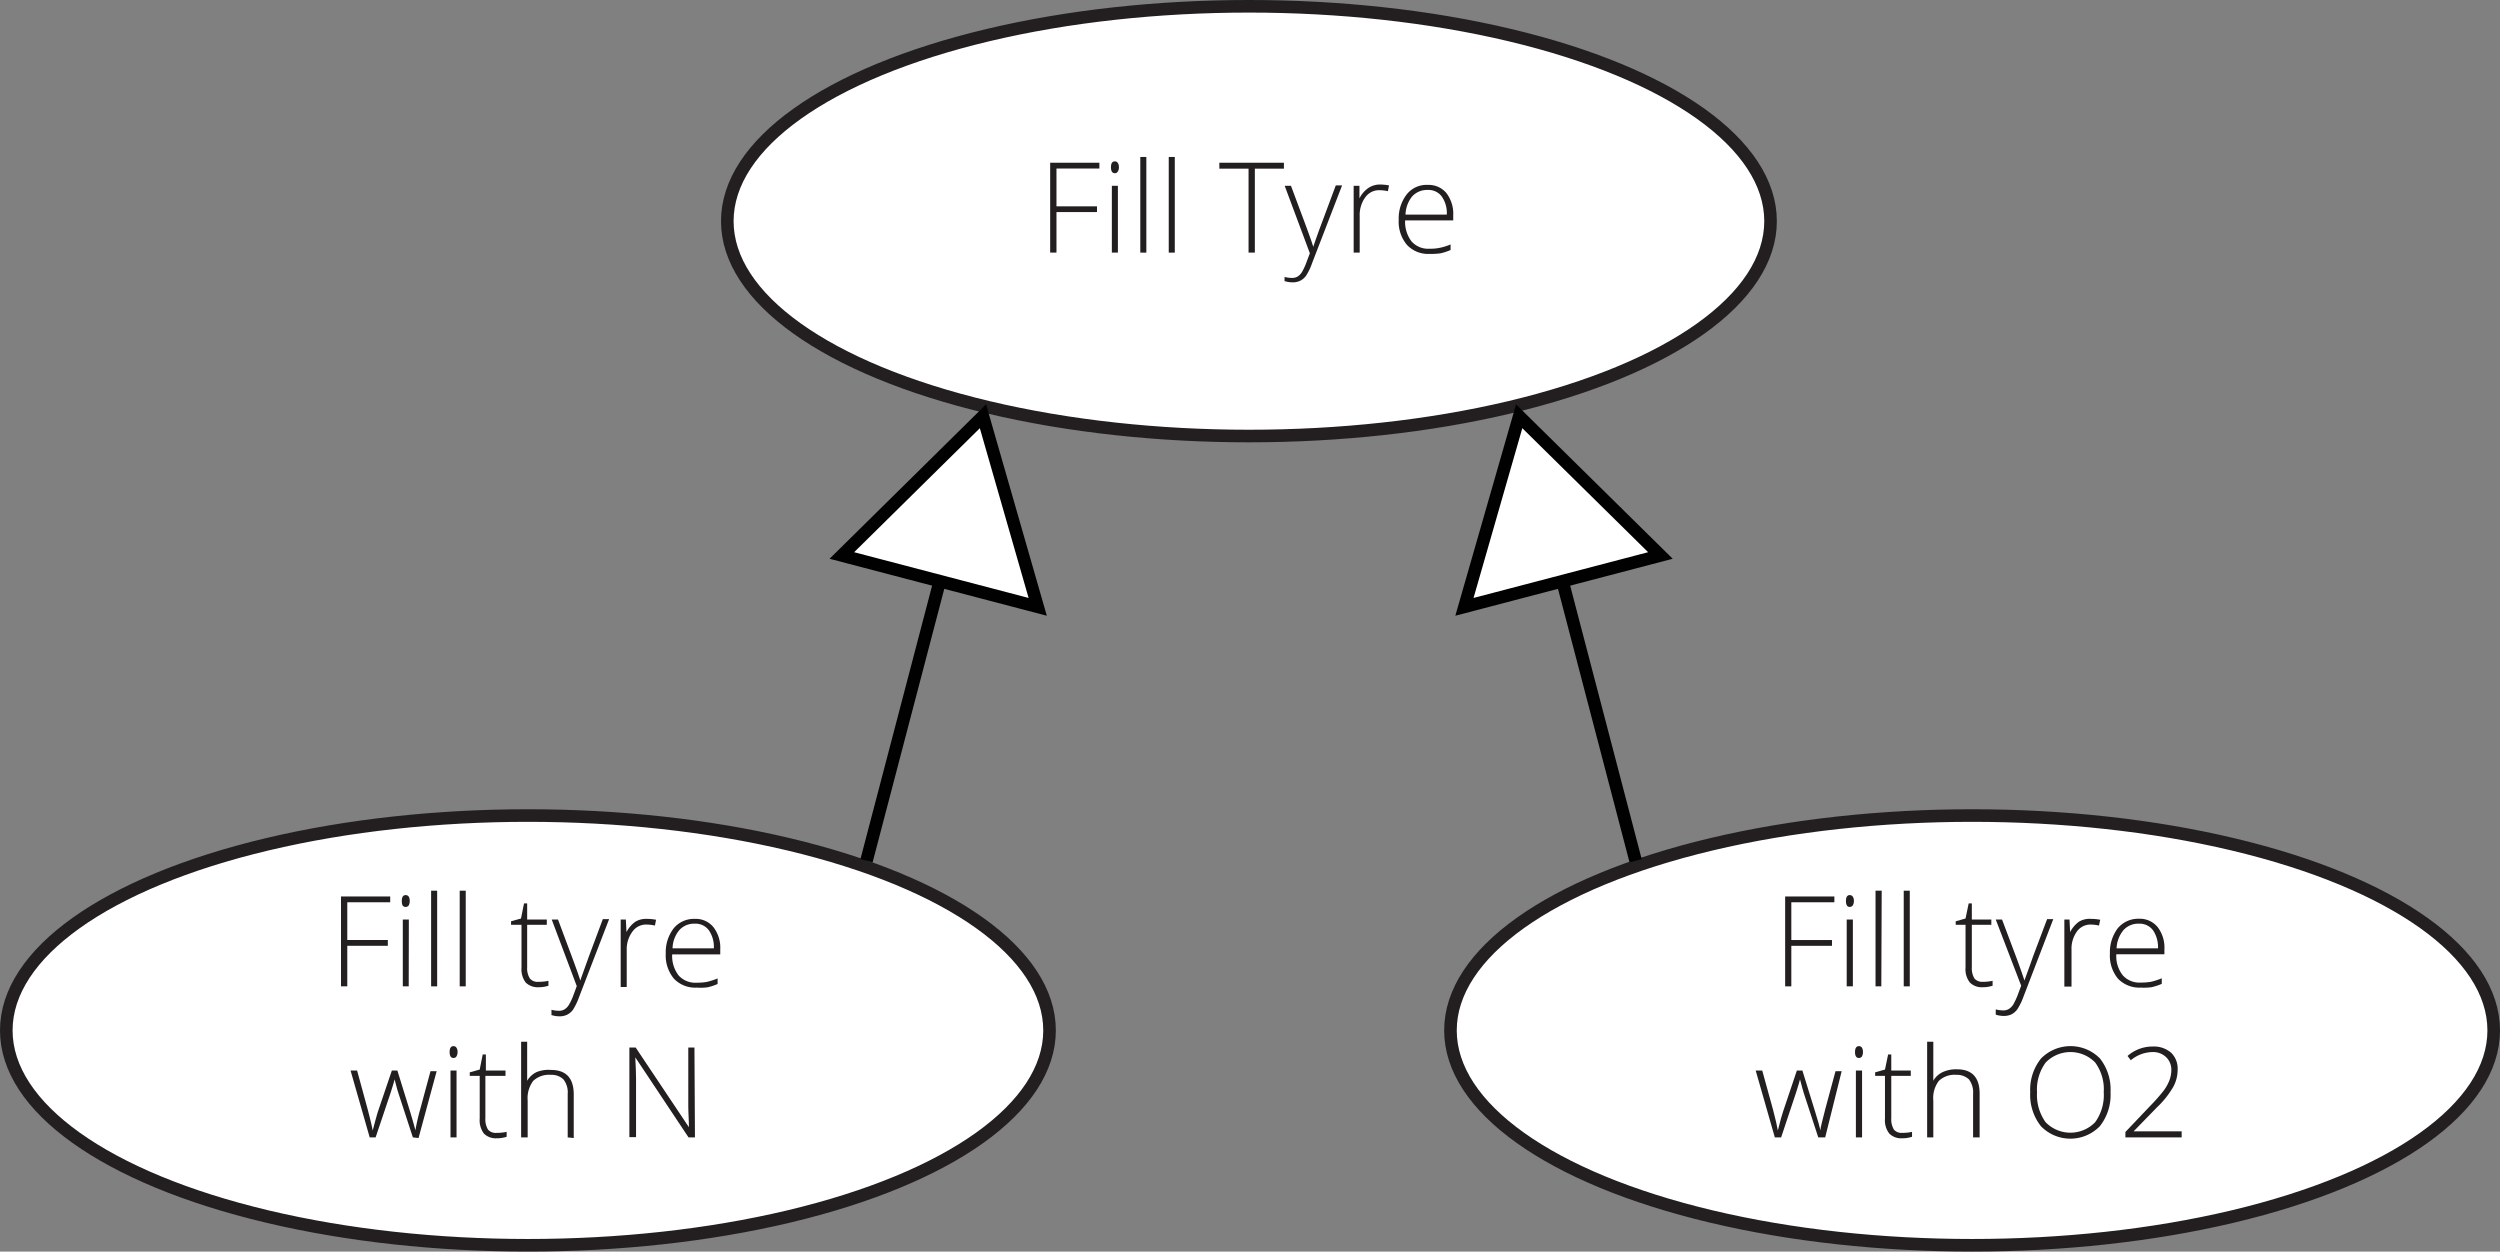 <svg xmlns="http://www.w3.org/2000/svg" viewBox="0 0 198.61 99.43"><rect x="0" y="0" width="198.61" height="99.43" fill="#808080" stroke="none"/><defs><style>.a,.c{fill:#fff;}.a{stroke:#231f20;}.a,.c,.d{stroke-miterlimit:10;}.b{fill:#231f20;}.c,.d{stroke:#010101;}.d{fill:none;}</style></defs><title>UseCaseGeneraliseCar</title><ellipse class="a" cx="41.94" cy="81.86" rx="41.44" ry="17.07"/><path class="b" d="M27.59,78.36h-.5V71.22H31v.46H27.59v3h3.22v.46H27.59Z"/><path class="b" d="M31.92,71.58c0-.31.1-.47.31-.47a.29.29,0,0,1,.24.12.67.67,0,0,1,.08.35.72.72,0,0,1-.08.35.29.29,0,0,1-.24.12C32,72.05,31.92,71.89,31.92,71.58Zm.55,6.78H32V73.05h.48Z"/><path class="b" d="M34.73,78.36h-.48v-7.6h.48Z"/><path class="b" d="M37,78.36h-.48v-7.6H37Z"/><path class="b" d="M42.77,78a3.73,3.73,0,0,0,.8-.08v.39a2.47,2.47,0,0,1-.81.12,1.34,1.34,0,0,1-1-.38,1.75,1.75,0,0,1-.33-1.18V73.47H40.6v-.28l.79-.22.24-1.2h.25v1.28h1.56v.42H41.88v3.36a1.51,1.51,0,0,0,.22.91A.79.79,0,0,0,42.77,78Z"/><path class="b" d="M43.83,73.05h.5l1.12,3c.34.92.56,1.53.65,1.85h0c.14-.42.36-1,.67-1.88l1.12-3h.5L46,79.22a5,5,0,0,1-.48,1,1.32,1.32,0,0,1-.46.39,1.34,1.34,0,0,1-.63.13,2.1,2.1,0,0,1-.62-.1v-.42a2.37,2.37,0,0,0,.61.08.81.81,0,0,0,.44-.12,1.08,1.08,0,0,0,.34-.36,4.21,4.21,0,0,0,.36-.78c.14-.36.22-.59.26-.7Z"/><path class="b" d="M51.4,73a3.8,3.8,0,0,1,.72.07l-.09.46a3.1,3.1,0,0,0-.69-.08,1.32,1.32,0,0,0-1.11.58,2.34,2.34,0,0,0-.44,1.45v2.93h-.48V73.05h.41l.05,1h0a2.26,2.26,0,0,1,.7-.82A1.63,1.63,0,0,1,51.4,73Z"/><path class="b" d="M55.34,78.46a2.32,2.32,0,0,1-1.8-.71,2.88,2.88,0,0,1-.65-2,3.11,3.11,0,0,1,.63-2A2.08,2.08,0,0,1,55.2,73a1.8,1.8,0,0,1,1.48.66,2.67,2.67,0,0,1,.54,1.77v.39H53.4a2.54,2.54,0,0,0,.51,1.67,1.77,1.77,0,0,0,1.43.58,4.66,4.66,0,0,0,.8-.06,5.63,5.63,0,0,0,.87-.28v.44a3.81,3.81,0,0,1-.83.27A4.32,4.32,0,0,1,55.34,78.46Zm-.14-5.08a1.58,1.58,0,0,0-1.23.51,2.34,2.34,0,0,0-.54,1.45h3.28a2.3,2.3,0,0,0-.4-1.44A1.31,1.31,0,0,0,55.2,73.38Z"/><path class="b" d="M32.8,90.36l-1.16-3.55c-.08-.24-.17-.59-.29-1.06h0l-.1.36-.22.71-1.19,3.54h-.47l-1.52-5.31h.52l.84,3.08c.2.76.33,1.32.4,1.68h0c.2-.76.34-1.27.42-1.52l1.1-3.24h.44l1,3.23c.23.76.37,1.27.43,1.52h0a16.38,16.38,0,0,1,.39-1.7l.81-3h.49l-1.44,5.31Z"/><path class="b" d="M35.72,83.58c0-.31.1-.47.31-.47a.26.26,0,0,1,.23.12.58.58,0,0,1,.09.35.63.63,0,0,1-.09.35.26.26,0,0,1-.23.12C35.82,84.05,35.72,83.89,35.72,83.58Zm.55,6.78h-.48V85.05h.48Z"/><path class="b" d="M39.45,90a3.8,3.8,0,0,0,.8-.08v.39a2.55,2.55,0,0,1-.81.12,1.32,1.32,0,0,1-1-.38,1.75,1.75,0,0,1-.33-1.18V85.47h-.79v-.28l.79-.22.24-1.2h.25v1.28h1.56v.42H38.56v3.36a1.59,1.59,0,0,0,.21.91A.81.81,0,0,0,39.45,90Z"/><path class="b" d="M45.1,90.36V86.92a1.67,1.67,0,0,0-.34-1.17,1.35,1.35,0,0,0-1-.36,1.83,1.83,0,0,0-1.4.48,2.29,2.29,0,0,0-.44,1.56v2.93H41.4v-7.6h.48v2.42l0,.68h0a1.76,1.76,0,0,1,.75-.69A2.53,2.53,0,0,1,43.77,85c1.2,0,1.81.65,1.81,1.94v3.47Z"/><path class="b" d="M55.21,90.36H54.7L50.47,84h0q.06,1.14.06,1.71v4.63H50V83.22h.5l4.23,6.33h0c0-.59-.05-1.14-.05-1.67V83.22h.49Z"/><ellipse class="a" cx="156.67" cy="81.86" rx="41.44" ry="17.07"/><path class="b" d="M142.31,78.36h-.49V71.22h3.91v.46h-3.42v3h3.23v.46h-3.23Z"/><path class="b" d="M146.65,71.58c0-.31.1-.47.3-.47a.29.29,0,0,1,.24.12.58.58,0,0,1,.09.35.63.63,0,0,1-.09.35.29.29,0,0,1-.24.12C146.75,72.05,146.65,71.89,146.65,71.58Zm.55,6.78h-.49V73.05h.49Z"/><path class="b" d="M149.46,78.36H149v-7.6h.49Z"/><path class="b" d="M151.72,78.36h-.48v-7.6h.48Z"/><path class="b" d="M157.5,78a3.8,3.8,0,0,0,.8-.08v.39a2.55,2.55,0,0,1-.81.12,1.32,1.32,0,0,1-1-.38,1.7,1.7,0,0,1-.34-1.18V73.47h-.78v-.28l.78-.22.25-1.2h.25v1.28h1.55v.42h-1.55v3.36a1.59,1.59,0,0,0,.21.91A.81.81,0,0,0,157.5,78Z"/><path class="b" d="M158.55,73.05h.5l1.13,3c.34.92.55,1.53.65,1.85h0c.14-.42.37-1,.67-1.88l1.13-3h.49l-2.37,6.17a4.85,4.85,0,0,1-.49,1,1.38,1.38,0,0,1-.45.39,1.41,1.41,0,0,1-.64.13,2.15,2.15,0,0,1-.62-.1v-.42a2.43,2.43,0,0,0,.61.08.78.78,0,0,0,.44-.12,1.1,1.1,0,0,0,.35-.36,6.14,6.14,0,0,0,.36-.78c.13-.36.22-.59.26-.7Z"/><path class="b" d="M166.12,73a3.83,3.83,0,0,1,.73.07l-.1.46a3.1,3.1,0,0,0-.69-.08A1.32,1.32,0,0,0,165,74a2.33,2.33,0,0,0-.43,1.45v2.93H164V73.05h.41l.05,1h0a2.34,2.34,0,0,1,.69-.82A1.63,1.63,0,0,1,166.12,73Z"/><path class="b" d="M170.07,78.46a2.36,2.36,0,0,1-1.81-.71,2.88,2.88,0,0,1-.64-2,3.16,3.16,0,0,1,.62-2,2.1,2.1,0,0,1,1.69-.76,1.82,1.82,0,0,1,1.48.66,2.67,2.67,0,0,1,.54,1.77v.39h-3.82a2.44,2.44,0,0,0,.51,1.67,1.77,1.77,0,0,0,1.43.58,4.74,4.74,0,0,0,.8-.06,5.63,5.63,0,0,0,.87-.28v.44a4.18,4.18,0,0,1-.83.27A4.39,4.39,0,0,1,170.07,78.46Zm-.14-5.08a1.58,1.58,0,0,0-1.23.51,2.4,2.4,0,0,0-.55,1.45h3.29a2.37,2.37,0,0,0-.4-1.44A1.32,1.32,0,0,0,169.93,73.38Z"/><path class="b" d="M144.45,90.36l-1.16-3.55c-.07-.24-.17-.59-.29-1.06h0l-.1.36-.22.71-1.18,3.54H141l-1.52-5.31H140l.85,3.08q.3,1.14.39,1.68h0c.19-.76.33-1.27.42-1.52l1.09-3.24h.44l1,3.23c.24.76.38,1.27.43,1.52h0c0-.21.16-.78.39-1.7l.81-3h.49L145,90.36Z"/><path class="b" d="M147.37,83.58c0-.31.11-.47.31-.47a.29.29,0,0,1,.24.12.67.67,0,0,1,.08.35.72.72,0,0,1-.08.35.29.29,0,0,1-.24.12C147.48,84.05,147.37,83.89,147.37,83.58Zm.56,6.78h-.49V85.05h.49Z"/><path class="b" d="M151.1,90a3.66,3.66,0,0,0,.8-.08v.39a2.47,2.47,0,0,1-.81.12,1.31,1.31,0,0,1-1-.38,1.7,1.7,0,0,1-.34-1.18V85.47h-.78v-.28l.78-.22.25-1.2h.25v1.28h1.55v.42h-1.55v3.36a1.59,1.59,0,0,0,.21.91A.79.79,0,0,0,151.1,90Z"/><path class="b" d="M156.75,90.36V86.92a1.72,1.72,0,0,0-.33-1.17,1.39,1.39,0,0,0-1-.36,1.8,1.8,0,0,0-1.39.48,2.24,2.24,0,0,0-.44,1.56v2.93h-.49v-7.6h.49v2.42l0,.68h0a1.66,1.66,0,0,1,.75-.69,2.53,2.53,0,0,1,1.13-.22c1.2,0,1.8.65,1.8,1.94v3.47Z"/><path class="b" d="M167.67,86.78a4,4,0,0,1-.85,2.69,3.26,3.26,0,0,1-4.68,0,4,4,0,0,1-.85-2.7,3.94,3.94,0,0,1,.86-2.68,3.28,3.28,0,0,1,4.68,0A4,4,0,0,1,167.67,86.78Zm-5.84,0a3.7,3.7,0,0,0,.68,2.37,2.74,2.74,0,0,0,3.94,0,3.69,3.69,0,0,0,.68-2.38,3.61,3.61,0,0,0-.68-2.36,2.74,2.74,0,0,0-3.93,0A3.61,3.61,0,0,0,161.83,86.78Z"/><path class="b" d="M173.32,90.36h-4.47v-.43l1.9-2a15.64,15.64,0,0,0,1.13-1.27,3.59,3.59,0,0,0,.47-.84,2.4,2.4,0,0,0,.15-.84,1.37,1.37,0,0,0-.42-1,1.5,1.5,0,0,0-1.09-.4,2.75,2.75,0,0,0-1.71.65l-.26-.34a3,3,0,0,1,2-.75,2.09,2.09,0,0,1,1.47.5A1.76,1.76,0,0,1,173,85a2.83,2.83,0,0,1-.36,1.37A7.38,7.38,0,0,1,171.33,88l-1.83,1.88v0h3.82Z"/><ellipse class="a" cx="99.22" cy="17.57" rx="41.44" ry="17.07"/><path class="b" d="M83.93,20.07h-.5V12.93h3.91v.46H83.93v3h3.22v.46H83.93Z"/><path class="b" d="M88.26,13.29c0-.32.1-.47.31-.47a.26.26,0,0,1,.23.12.58.58,0,0,1,.09.35.57.57,0,0,1-.09.34.25.25,0,0,1-.23.13C88.36,13.76,88.26,13.6,88.26,13.29Zm.55,6.78h-.48V14.76h.48Z"/><path class="b" d="M91.07,20.07h-.48v-7.6h.48Z"/><path class="b" d="M93.33,20.07h-.48v-7.6h.48Z"/><path class="b" d="M99.69,20.07h-.5V13.4H96.87v-.47H102v.47H99.69Z"/><path class="b" d="M102.06,14.76h.5l1.12,3c.34.92.56,1.53.65,1.85h0c.14-.42.36-1.05.67-1.88l1.12-3h.5l-2.38,6.17a4.56,4.56,0,0,1-.48,1,1.25,1.25,0,0,1-.46.4,1.34,1.34,0,0,1-.63.13,2.1,2.1,0,0,1-.62-.1V22a2.37,2.37,0,0,0,.61.08.83.83,0,0,0,.44-.12,1.08,1.08,0,0,0,.34-.36,4.76,4.76,0,0,0,.36-.79l.26-.69Z"/><path class="b" d="M109.63,14.66a3.8,3.8,0,0,1,.72.07l-.09.46a3.1,3.1,0,0,0-.69-.08,1.34,1.34,0,0,0-1.11.57,2.37,2.37,0,0,0-.44,1.46v2.93h-.48V14.76H108l0,1h0a2.18,2.18,0,0,1,.7-.82A1.63,1.63,0,0,1,109.63,14.66Z"/><path class="b" d="M113.57,20.17a2.29,2.29,0,0,1-1.8-.72,2.86,2.86,0,0,1-.65-2,3.11,3.11,0,0,1,.63-2,2,2,0,0,1,1.68-.76,1.83,1.83,0,0,1,1.48.65,2.72,2.72,0,0,1,.54,1.78v.39h-3.82a2.54,2.54,0,0,0,.51,1.67,1.77,1.77,0,0,0,1.43.58,3.78,3.78,0,0,0,.8-.07,4.56,4.56,0,0,0,.87-.27v.44a4,4,0,0,1-.83.27A5.28,5.28,0,0,1,113.57,20.17Zm-.14-5.08a1.61,1.61,0,0,0-1.23.5,2.39,2.39,0,0,0-.54,1.46h3.28a2.3,2.3,0,0,0-.4-1.44A1.32,1.32,0,0,0,113.43,15.09Z"/><polygon class="c" points="78.09 33.07 66.88 44.13 82.44 48.21 78.09 33.07"/><line class="d" x1="68.84" y1="68.38" x2="74.66" y2="46.17"/><polygon class="c" points="120.69 33.07 131.91 44.13 116.34 48.21 120.69 33.07"/><line class="d" x1="129.94" y1="68.38" x2="124.13" y2="46.17"/></svg>